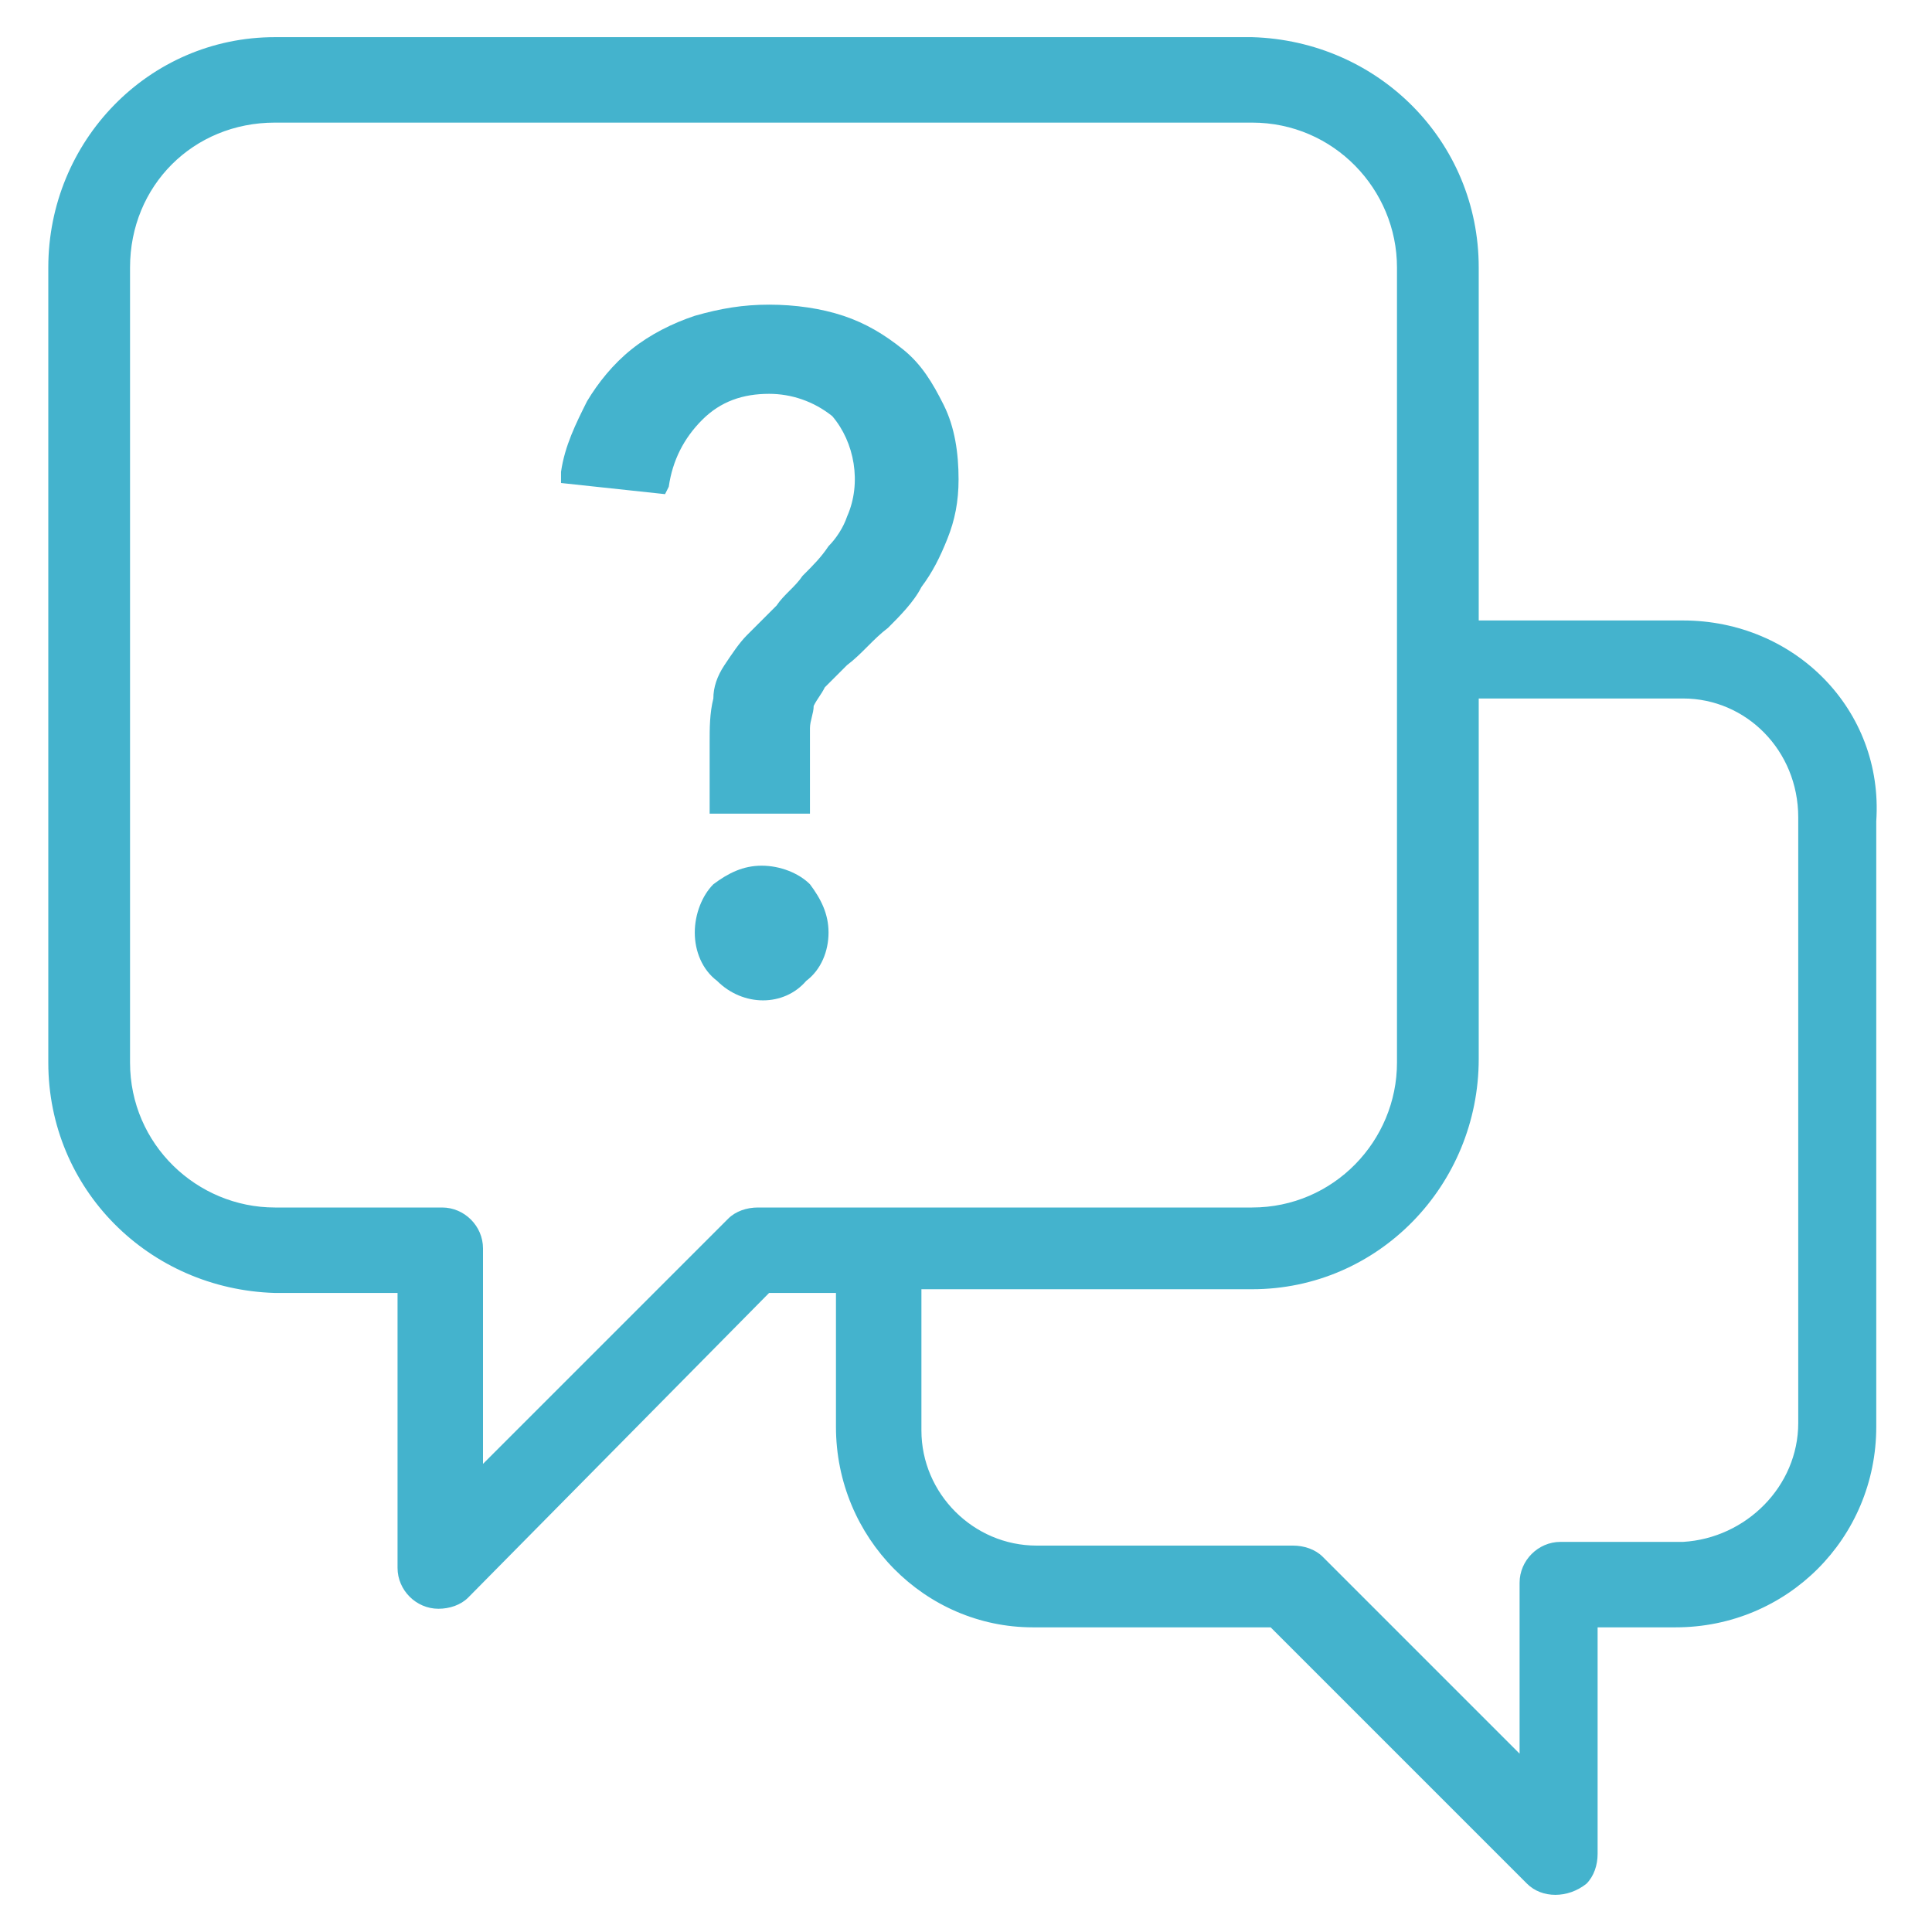 <?xml version="1.0" encoding="utf-8"?>
<!-- Generator: Adobe Illustrator 21.1.0, SVG Export Plug-In . SVG Version: 6.00 Build 0)  -->
<svg version="1.1" id="villes" xmlns="http://www.w3.org/2000/svg" xmlns:xlink="http://www.w3.org/1999/xlink" x="0px" y="0px"
	 viewBox="0 0 52 52" style="enable-background:new 0 0 52 52;" xml:space="preserve">
<style type="text/css">
	.st0{fill:#44B3CD;enable-background:new    ;}
</style>
<path id="question" class="st0" d="M45.3,16.7h-5.5V7.2c0-3.4-2.7-6.1-6.1-6.2H7.4C4,1,1.3,3.8,1.3,7.2v21.4c0,3.4,2.7,6.1,6.1,6.2
	h3.3v7.4c0,0.6,0.5,1.1,1.1,1.1c0,0,0,0,0,0c0.3,0,0.6-0.1,0.8-0.3l8.1-8.2h1.8v3.6c0,3,2.4,5.4,5.3,5.4h6.4l6.9,6.9
	c0.4,0.4,1.1,0.4,1.6,0c0,0,0,0,0,0c0.2-0.2,0.3-0.5,0.3-0.8v-6.1h2.1c3,0,5.4-2.4,5.4-5.4V22.1C50.7,19.1,48.3,16.7,45.3,16.7z
	 M24.8,34.7h8.9c3.4,0,6.1-2.8,6.1-6.2v-9.7h5.5c1.7,0,3.1,1.4,3.1,3.2v16.3c0,1.7-1.4,3.1-3.1,3.2h-3.3c-0.6,0-1.1,0.5-1.1,1.1v4.6
	l-5.3-5.3c-0.2-0.2-0.5-0.3-0.8-0.3h-6.9c-1.7,0-3.1-1.4-3.1-3.1L24.8,34.7L24.8,34.7z M11.9,32.5H7.4c-2.1,0-3.9-1.7-3.9-3.9V7.2
	c0-2.2,1.7-3.9,3.9-3.9h26.3c2.2,0,3.9,1.8,3.9,3.9v21.4c0,2.1-1.7,3.9-3.9,3.9H20.4c-0.3,0-0.6,0.1-0.8,0.3L13,39.4v-5.8
	C13,33,12.5,32.5,11.9,32.5L11.9,32.5z M20.5,23.3c-0.5,0-0.9,0.2-1.3,0.5c-0.3,0.3-0.5,0.8-0.5,1.3c0,0.5,0.2,1,0.6,1.3
	c0.7,0.7,1.8,0.7,2.4,0c0,0,0,0,0,0c0.4-0.3,0.6-0.8,0.6-1.3c0-0.5-0.2-0.9-0.5-1.3C21.5,23.5,21,23.3,20.5,23.3L20.5,23.3z
	 M18,13.1c0.1-0.7,0.4-1.3,0.9-1.8c0.5-0.5,1.1-0.7,1.8-0.7c0.6,0,1.2,0.2,1.7,0.6c0.6,0.7,0.8,1.8,0.4,2.7
	c-0.1,0.3-0.3,0.6-0.5,0.8c-0.2,0.3-0.4,0.5-0.7,0.8c-0.2,0.3-0.5,0.5-0.7,0.8c-0.3,0.3-0.6,0.6-0.8,0.8c-0.2,0.2-0.4,0.5-0.6,0.8
	c-0.2,0.3-0.3,0.6-0.3,0.9c-0.1,0.4-0.1,0.8-0.1,1.2v1.9h2.7v-1.5c0-0.3,0-0.6,0-0.8c0-0.2,0.1-0.4,0.1-0.6c0.1-0.2,0.2-0.3,0.3-0.5
	c0.2-0.2,0.4-0.4,0.6-0.6c0.4-0.3,0.7-0.7,1.1-1c0.3-0.3,0.7-0.7,0.9-1.1c0.3-0.4,0.5-0.8,0.7-1.3c0.2-0.5,0.3-1,0.3-1.6
	c0-0.7-0.1-1.4-0.4-2c-0.3-0.6-0.6-1.1-1.1-1.5l0,0c-0.5-0.4-1-0.7-1.6-0.9c-0.6-0.2-1.3-0.3-2-0.3c-0.7,0-1.3,0.1-2,0.3
	c-0.6,0.2-1.2,0.5-1.7,0.9c-0.5,0.4-0.9,0.9-1.2,1.4c-0.3,0.6-0.6,1.2-0.7,1.9L15.1,13l2.8,0.3L18,13.1z"/>
</svg>
